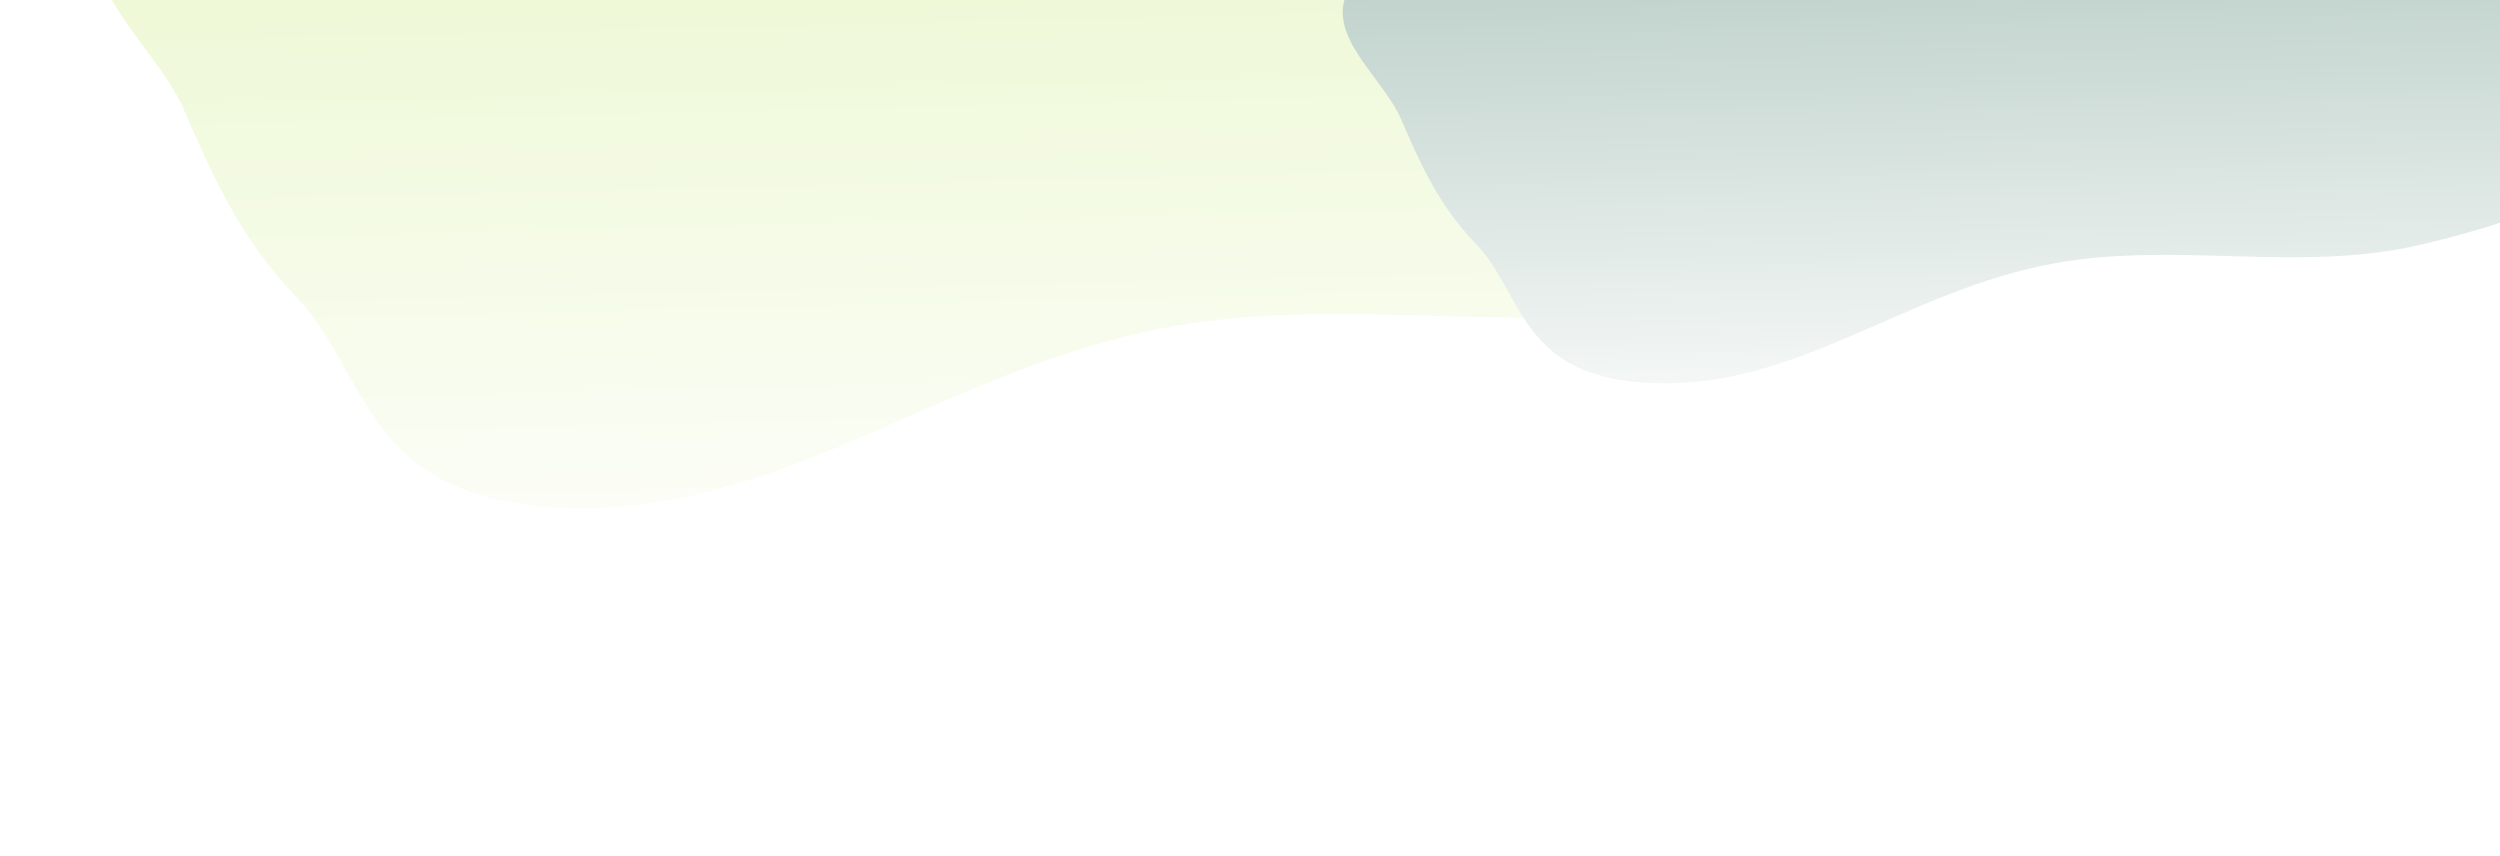 <svg width="1512" height="518" viewBox="0 0 1512 518" fill="none" xmlns="http://www.w3.org/2000/svg">
<g opacity="0.5">
<g filter="url(#filter0_f_596_8845)">
<path fill-rule="evenodd" clip-rule="evenodd" d="M336.178 -174.124C250.072 -135.985 116.825 -112.44 72.969 -65.525C29.145 -18.644 92.263 22.635 111.294 66.448C128.535 106.144 145.044 144.232 179.757 180.336C223.949 226.299 218.98 303.084 342.709 307.138C474.452 311.456 572.483 222.067 707.764 197.639C818.121 177.712 930.083 205.75 1037.68 181.646C1154.46 155.485 1249.11 109.369 1317.55 61.032C1391.5 8.793 1483.9 -55.818 1440.84 -103.125C1395.41 -153.04 1189.59 -131.532 1107.31 -169.958C1029.3 -206.392 1091.02 -285.46 992.75 -312.397C895.593 -339.028 739.956 -331.693 614.024 -305.172C491.212 -279.308 433.711 -217.324 336.178 -174.124Z" fill="url(#paint0_linear_596_8845)" fill-opacity="0.6"/>
</g>
<g filter="url(#filter1_f_596_8845)">
<path fill-rule="evenodd" clip-rule="evenodd" d="M996.435 -86.959C939.407 -61.7 851.159 -46.107 822.113 -15.035C793.089 16.014 834.892 43.352 847.496 72.37C858.915 98.66 869.848 123.886 892.839 147.797C922.106 178.238 918.815 229.092 1000.76 231.778C1088.01 234.637 1152.94 175.436 1242.53 159.257C1315.62 146.059 1389.78 164.629 1461.03 148.665C1538.38 131.338 1601.07 100.796 1646.39 68.783C1695.37 34.185 1756.56 -8.606 1728.05 -39.938C1697.96 -72.996 1561.65 -58.751 1507.15 -84.201C1455.49 -108.331 1496.36 -160.697 1431.28 -178.537C1366.93 -196.175 1263.85 -191.317 1180.45 -173.752C1099.11 -156.622 1061.03 -115.57 996.435 -86.959Z" fill="url(#paint1_linear_596_8845)"/>
</g>
</g>
<defs>
<filter id="filter0_f_596_8845" x="-152.207" y="-539.086" width="1814.04" height="1056.38" filterUnits="userSpaceOnUse" color-interpolation-filters="sRGB">
<feFlood flood-opacity="0" result="BackgroundImageFix"/>
<feBlend mode="normal" in="SourceGraphic" in2="BackgroundImageFix" result="shape"/>
<feGaussianBlur stdDeviation="105" result="effect1_foregroundBlur_596_8845"/>
</filter>
<filter id="filter1_f_596_8845" x="602.062" y="-399.59" width="1343.26" height="841.468" filterUnits="userSpaceOnUse" color-interpolation-filters="sRGB">
<feFlood flood-opacity="0" result="BackgroundImageFix"/>
<feBlend mode="normal" in="SourceGraphic" in2="BackgroundImageFix" result="shape"/>
<feGaussianBlur stdDeviation="105" result="effect1_foregroundBlur_596_8845"/>
</filter>
<linearGradient id="paint0_linear_596_8845" x1="1736.88" y1="-400.743" x2="1754.75" y2="355.154" gradientUnits="userSpaceOnUse">
<stop stop-color="#97D700"/>
<stop offset="1" stop-color="white"/>
</linearGradient>
<linearGradient id="paint1_linear_596_8845" x1="1924.11" y1="-237.048" x2="1935.95" y2="263.578" gradientUnits="userSpaceOnUse">
<stop stop-color="#2C6953"/>
<stop offset="1" stop-color="white"/>
</linearGradient>
</defs>
</svg>
